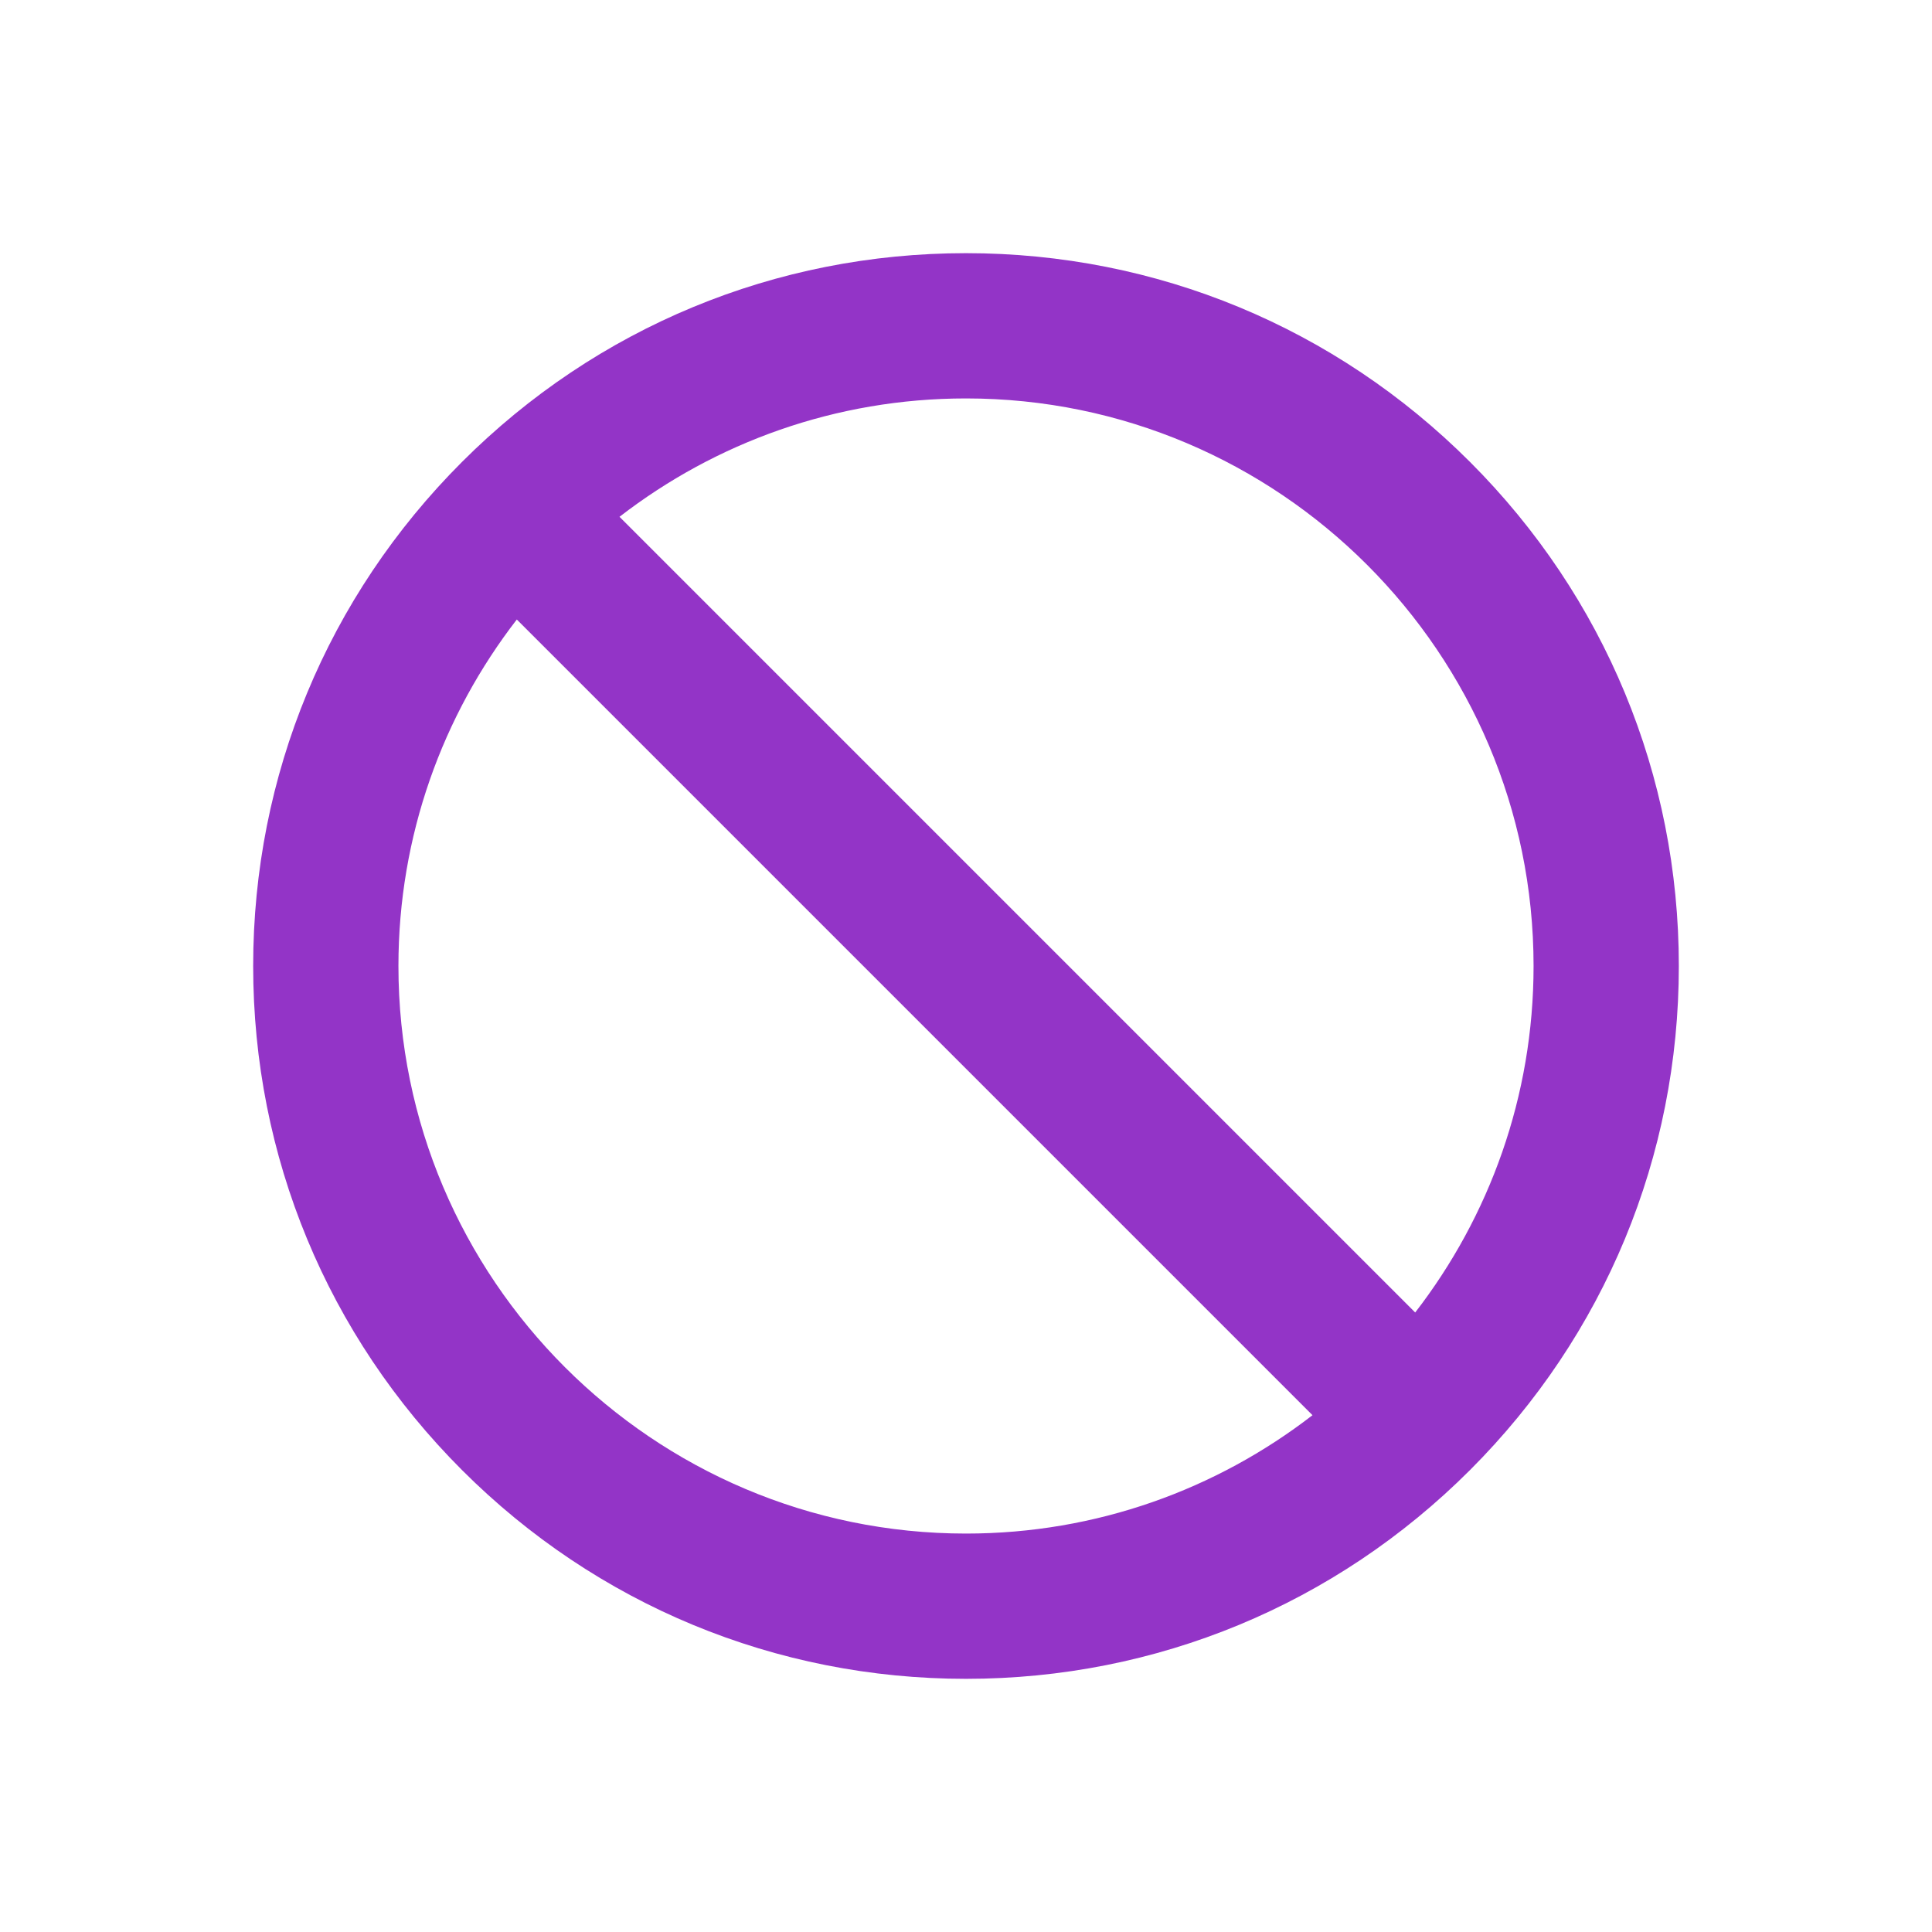 <?xml version="1.0" encoding="UTF-8"?> <svg xmlns="http://www.w3.org/2000/svg" xmlns:xlink="http://www.w3.org/1999/xlink" width="200" zoomAndPan="magnify" viewBox="0 0 150 150" height="200" preserveAspectRatio="xMidYMid meet" version="1.0"><defs><clipPath id="ed661ae4ab"><path d="M 19.656 19.656 L 130.656 19.656 L 130.656 130.656 L 19.656 130.656 Z M 19.656 19.656 " clip-rule="nonzero"></path></clipPath></defs><g clip-path="url(#ed661ae4ab)"><path fill="#9334c7" d="M 30.934 75 C 30.934 64.879 34.367 55.547 40.125 48.098 L 101.902 109.875 C 94.453 115.633 85.121 119.066 75 119.066 C 50.703 119.066 30.934 99.297 30.934 75 Z M 75 30.934 C 99.297 30.934 119.066 50.703 119.066 75 C 119.066 85.121 115.633 94.453 109.875 101.902 L 48.098 40.125 C 55.547 34.367 64.879 30.934 75 30.934 Z M 114.133 35.867 C 103.68 25.414 89.781 19.656 75 19.656 C 60.219 19.656 46.32 25.414 35.867 35.867 C 25.414 46.32 19.656 60.219 19.656 75 C 19.656 89.781 25.414 103.68 35.867 114.133 C 46.32 124.586 60.219 130.344 75 130.344 C 89.781 130.344 103.68 124.586 114.133 114.133 C 124.586 103.68 130.344 89.781 130.344 75 C 130.344 60.219 124.586 46.32 114.133 35.867 " fill-opacity="1" fill-rule="nonzero"></path></g></svg> 